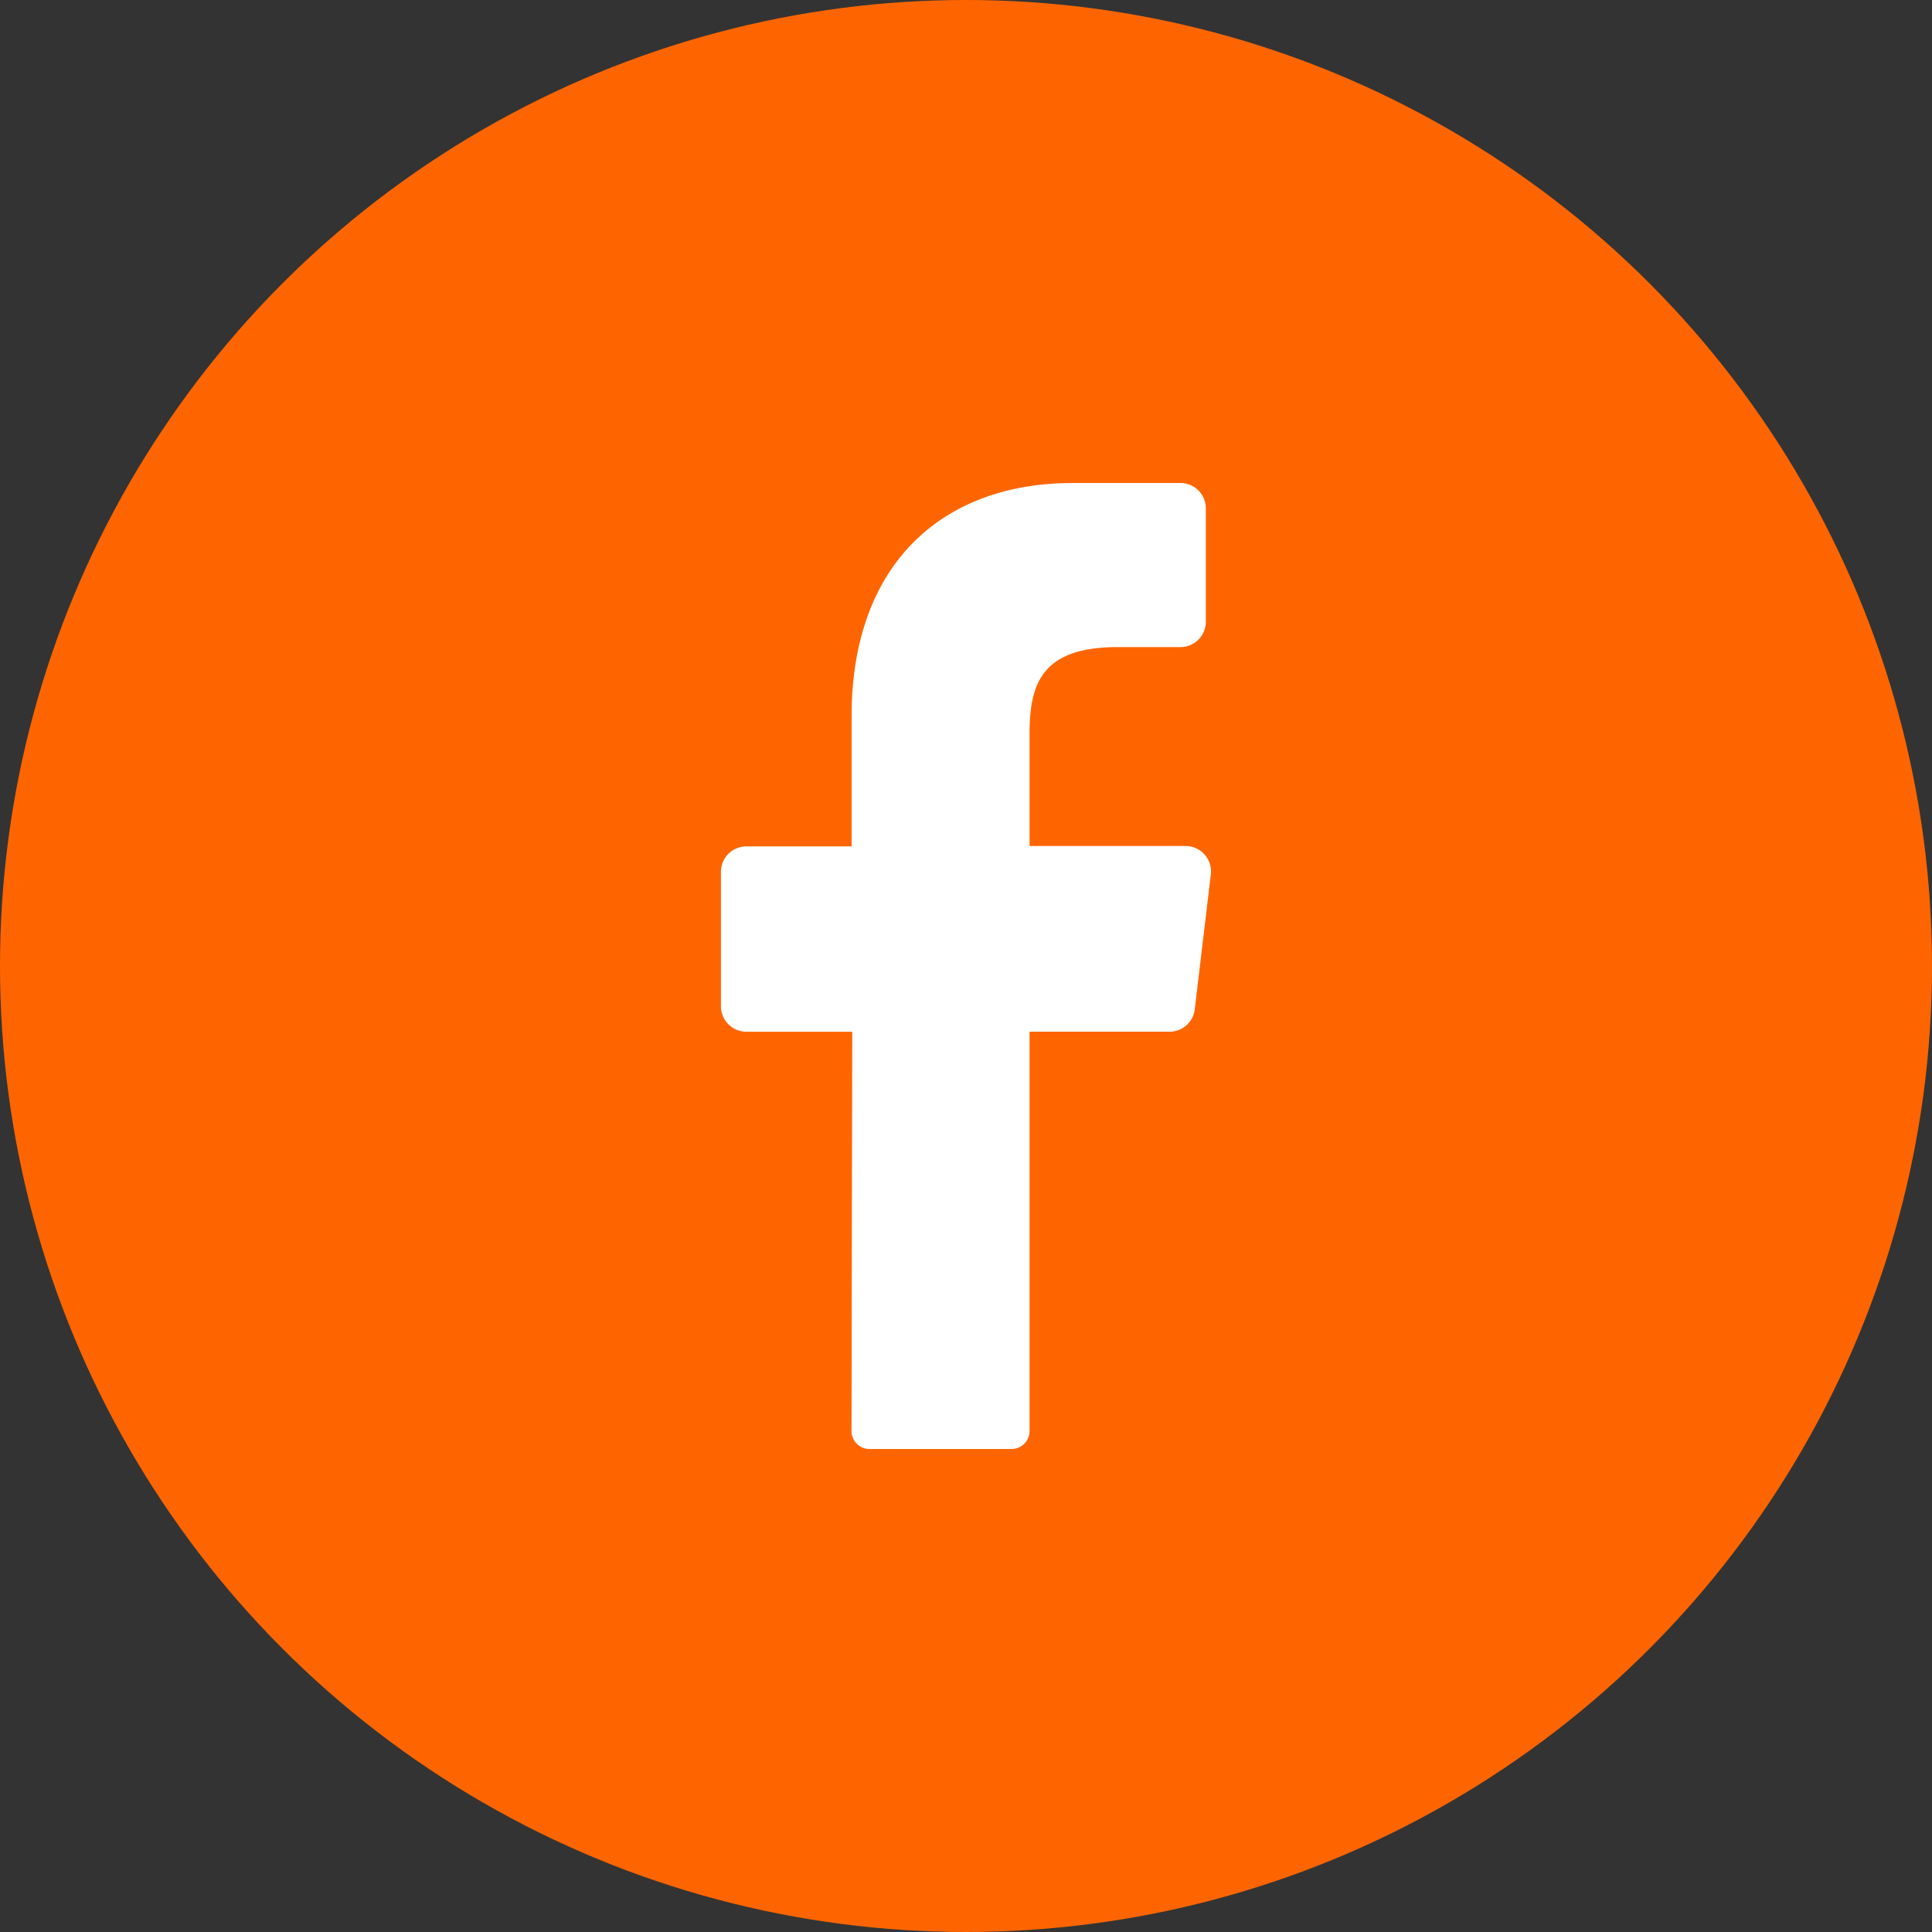 <svg xmlns="http://www.w3.org/2000/svg" version="1.1" xmlns:xlink="http://www.w3.org/1999/xlink" width="512" height="512" x="0" y="0" viewBox="0 0 152 152" style="enable-background:new 0 0 512 512" xml:space="preserve"><rect x="0" y="0" width="152" height="152" fill="#333333" stroke="none"/><g><g data-name="Layer 2"><g data-name="01.facebook"><circle cx="76" cy="76" r="76" fill="#fe6500" opacity="1" data-original="#334c8c"></circle><path fill="#ffffff" d="M95.26 68.81 94 79.39a2 2 0 0 1-2 1.78H81v31.4a1.42 1.42 0 0 1-1.4 1.43H68.39a1.42 1.42 0 0 1-1.4-1.44l.06-31.39h-8.33a2 2 0 0 1-2-2V68.59a2 2 0 0 1 2-2H67V56.33C67 44.46 74.06 38 84.4 38h8.47a2 2 0 0 1 2 2v8.91a2 2 0 0 1-2 2h-5.19C82.06 51 81 53.69 81 57.71v8.85h12.31a2 2 0 0 1 1.95 2.25z" opacity="1" data-original="#ffffff"></path></g></g></g></svg>